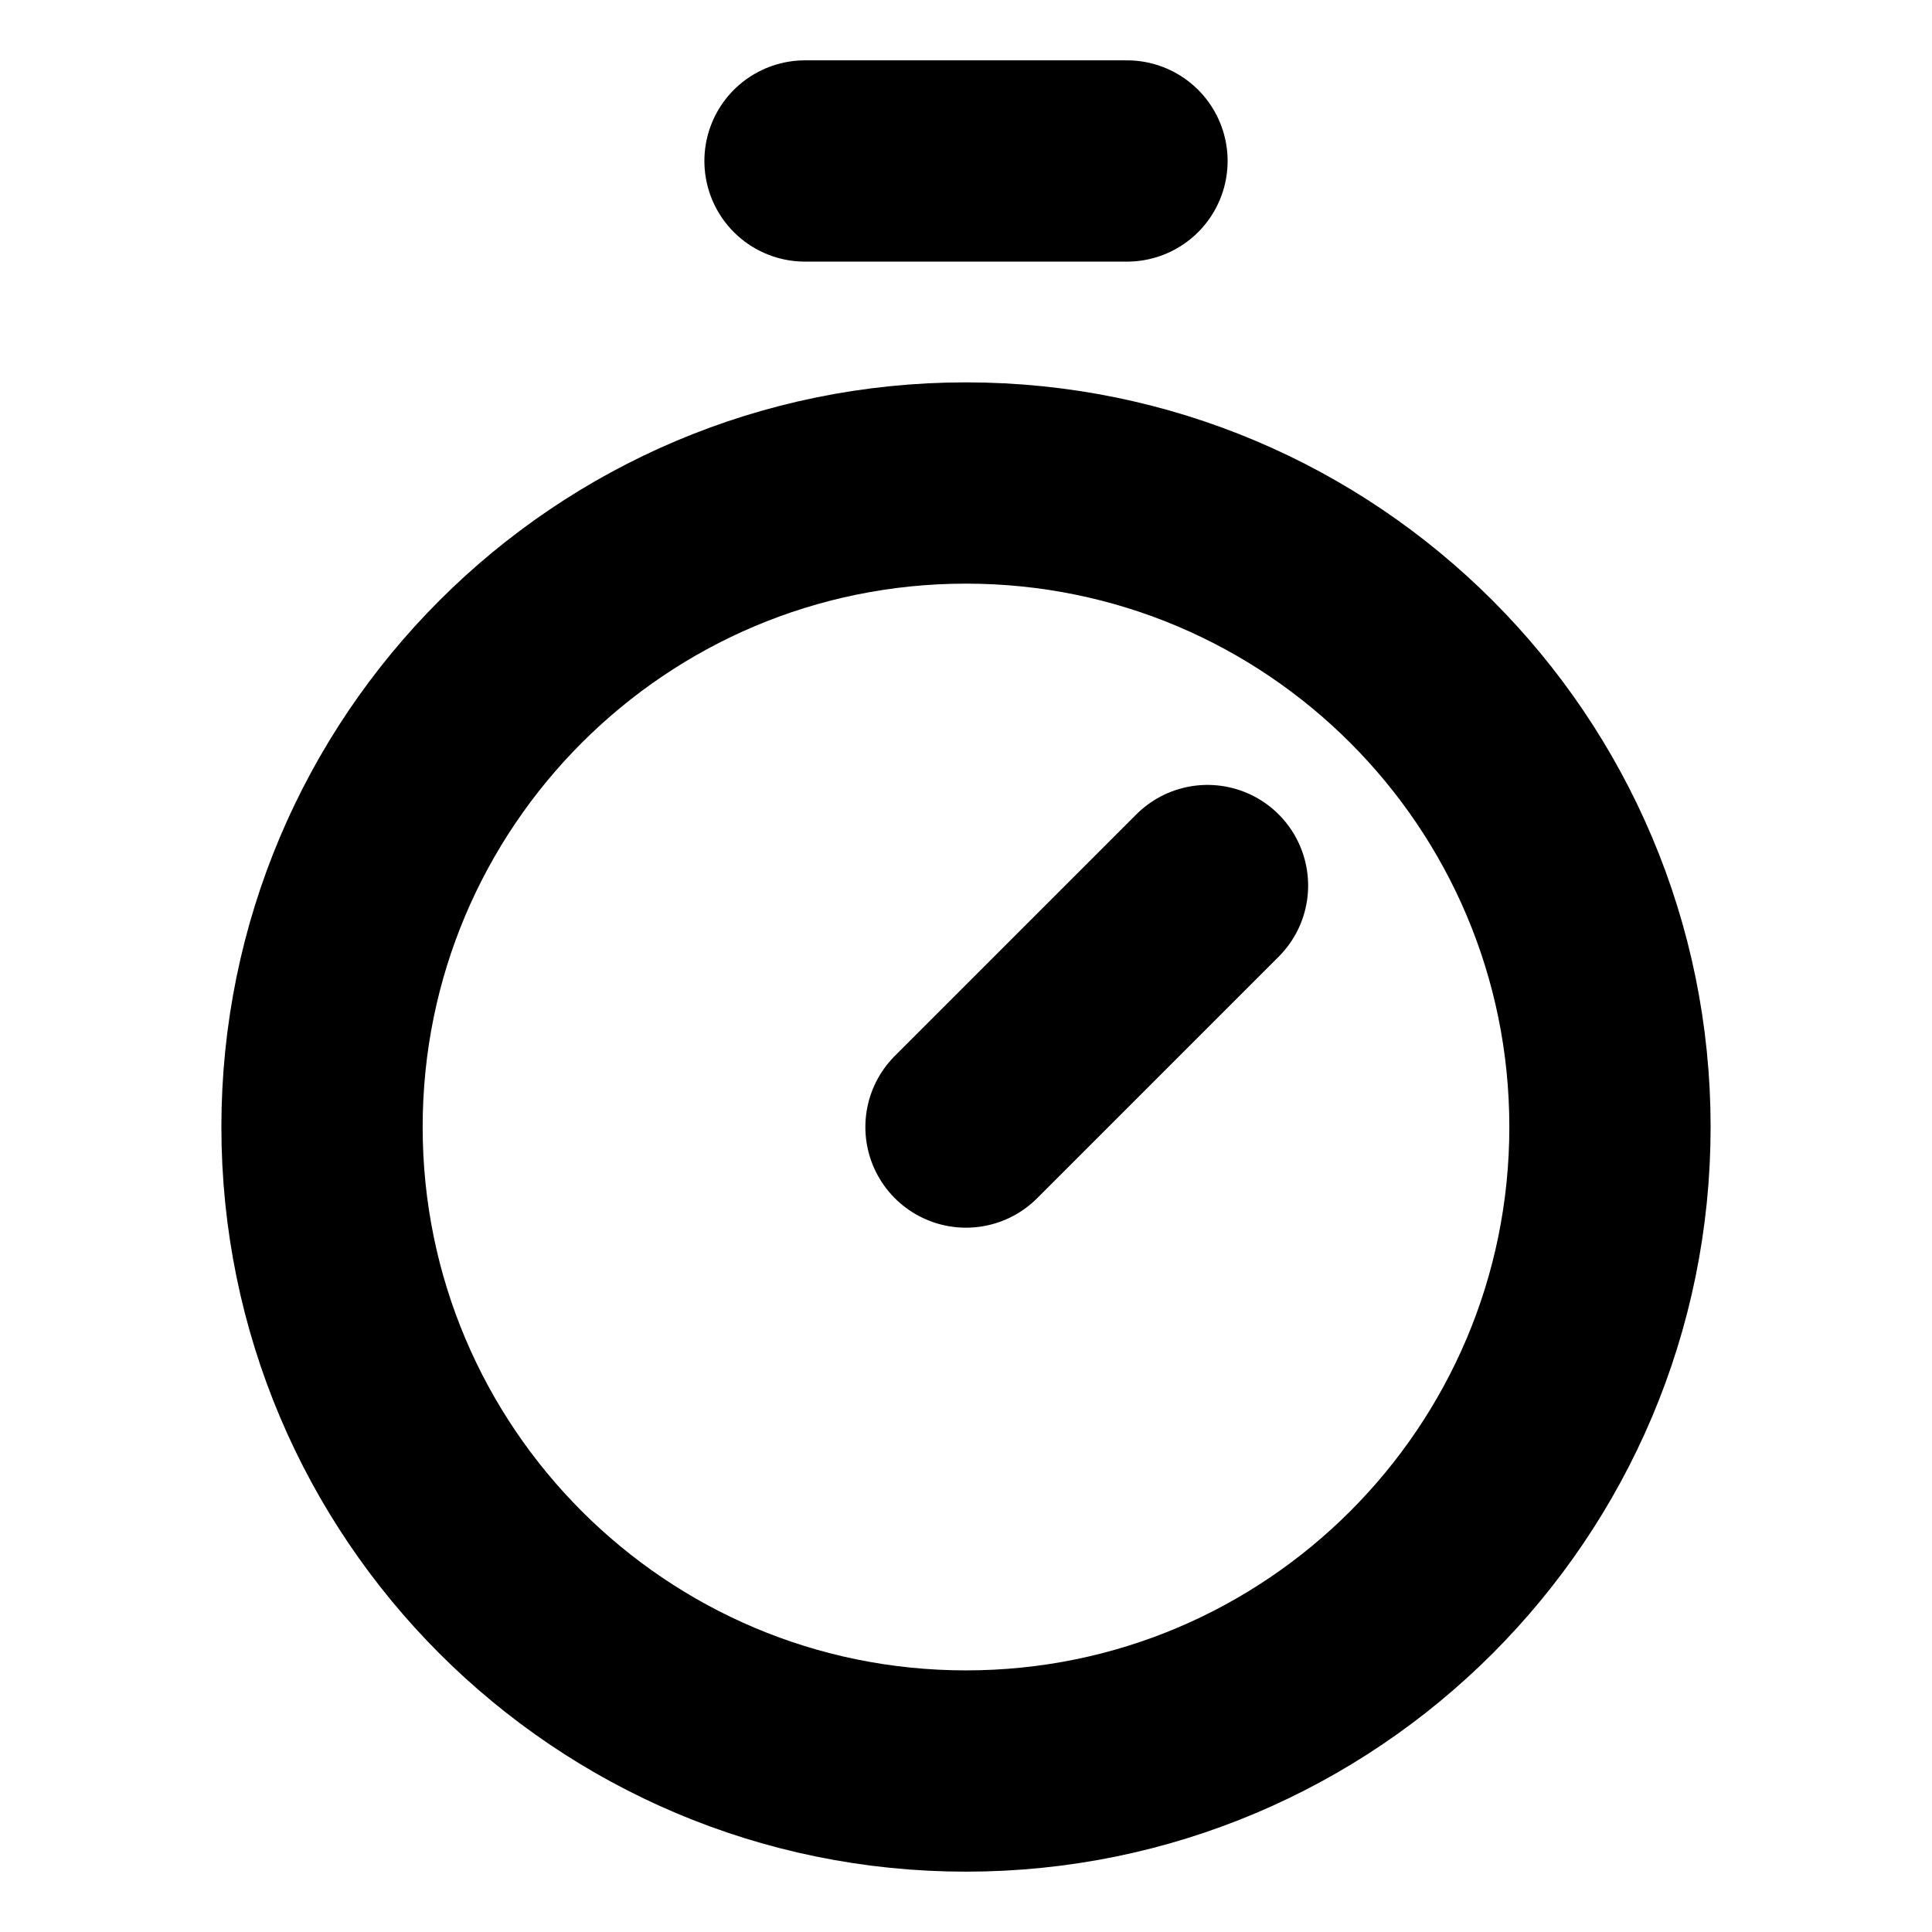 <svg width="28" height="28" viewBox="0 0 28 28" fill="none" xmlns="http://www.w3.org/2000/svg">
<path d="M11.667 2.333H16.333" stroke="black" stroke-width="2.917" stroke-linecap="round" stroke-linejoin="round"/>
<path d="M14 16.334L17.5 12.834" stroke="black" stroke-width="2.917" stroke-linecap="round" stroke-linejoin="round"/>
<path d="M14 25.667C19.155 25.667 23.333 21.488 23.333 16.333C23.333 11.179 19.155 7 14 7C8.845 7 4.667 11.179 4.667 16.333C4.667 21.488 8.845 25.667 14 25.667Z" stroke="black" stroke-width="2.917" stroke-linecap="round" stroke-linejoin="round"/>
</svg>
